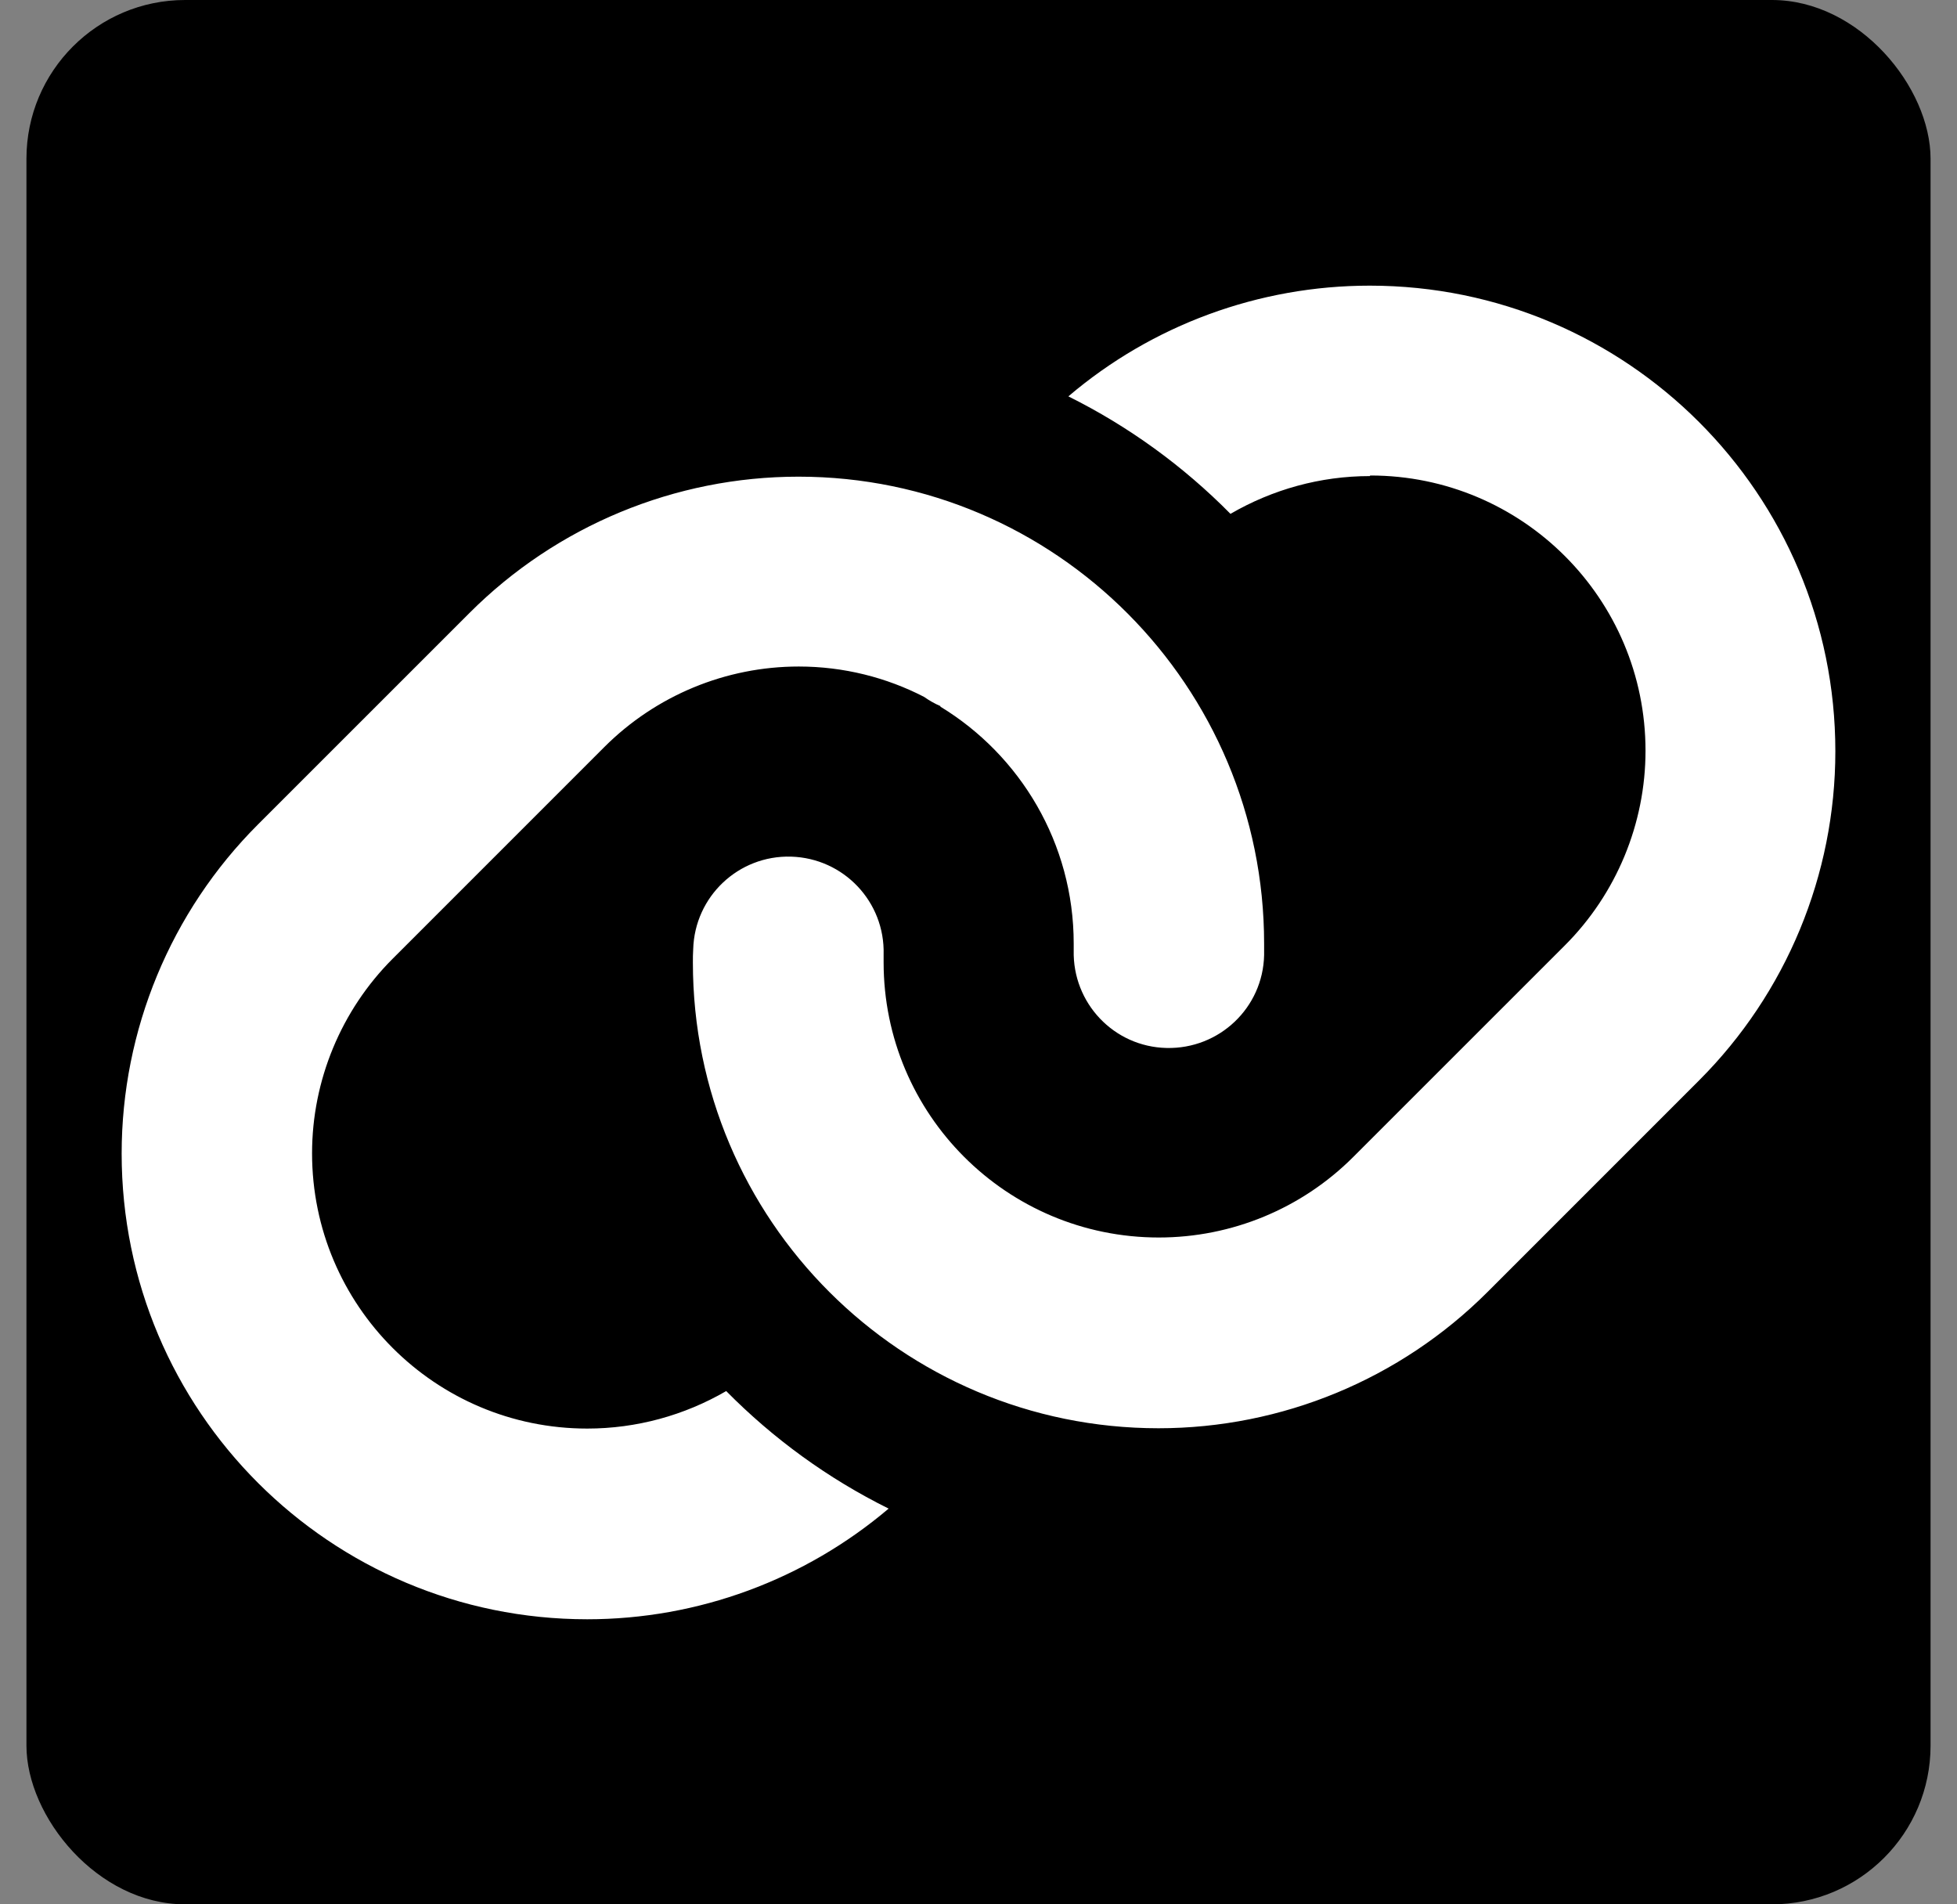 <svg width="37" height="36" viewBox="0 0 37 36" fill="none" xmlns="http://www.w3.org/2000/svg">
<rect x="0" y="0" width="37" height="36" fill="#808080" stroke="none"/>
<rect x="0.5" width="36" height="36" rx="3" fill="black"/>
<path d="M25.897 9C24.963 9 24.058 9.253 23.264 9.714C22.376 8.814 21.341 8.061 20.199 7.493C21.785 6.143 23.804 5.4 25.897 5.4C30.757 5.4 34.7 9.338 34.7 14.203C34.7 16.538 33.772 18.776 32.124 20.424L28.124 24.424C26.476 26.072 24.238 27 21.903 27C17.043 27 13.1 23.062 13.1 18.197C13.1 18.113 13.1 18.028 13.106 17.944C13.134 16.948 13.961 16.166 14.956 16.194C15.952 16.223 16.734 17.049 16.706 18.045C16.706 18.096 16.706 18.146 16.706 18.191C16.706 21.066 19.034 23.394 21.909 23.394C23.287 23.394 24.609 22.849 25.587 21.87L29.587 17.871C30.56 16.898 31.111 15.57 31.111 14.192C31.111 11.318 28.782 8.989 25.908 8.989L25.897 9ZM17.78 13.348C17.673 13.303 17.566 13.241 17.471 13.174C16.762 12.808 15.952 12.6 15.102 12.6C13.724 12.6 12.402 13.146 11.424 14.124L7.424 18.124C6.451 19.097 5.9 20.424 5.9 21.802C5.9 24.677 8.229 27.006 11.103 27.006C12.031 27.006 12.937 26.758 13.73 26.297C14.619 27.197 15.654 27.951 16.801 28.519C15.215 29.863 13.201 30.611 11.103 30.611C6.243 30.611 2.3 26.674 2.3 21.808C2.3 19.474 3.228 17.235 4.876 15.587L8.876 11.588C10.524 9.939 12.762 9.011 15.097 9.011C19.968 9.011 23.9 12.982 23.9 17.837C23.9 17.91 23.9 17.983 23.9 18.056C23.878 19.052 23.051 19.834 22.055 19.811C21.059 19.789 20.277 18.962 20.3 17.966C20.3 17.921 20.3 17.882 20.3 17.837C20.3 15.941 19.288 14.276 17.78 13.359V13.348Z" fill="white"/>
</svg>
